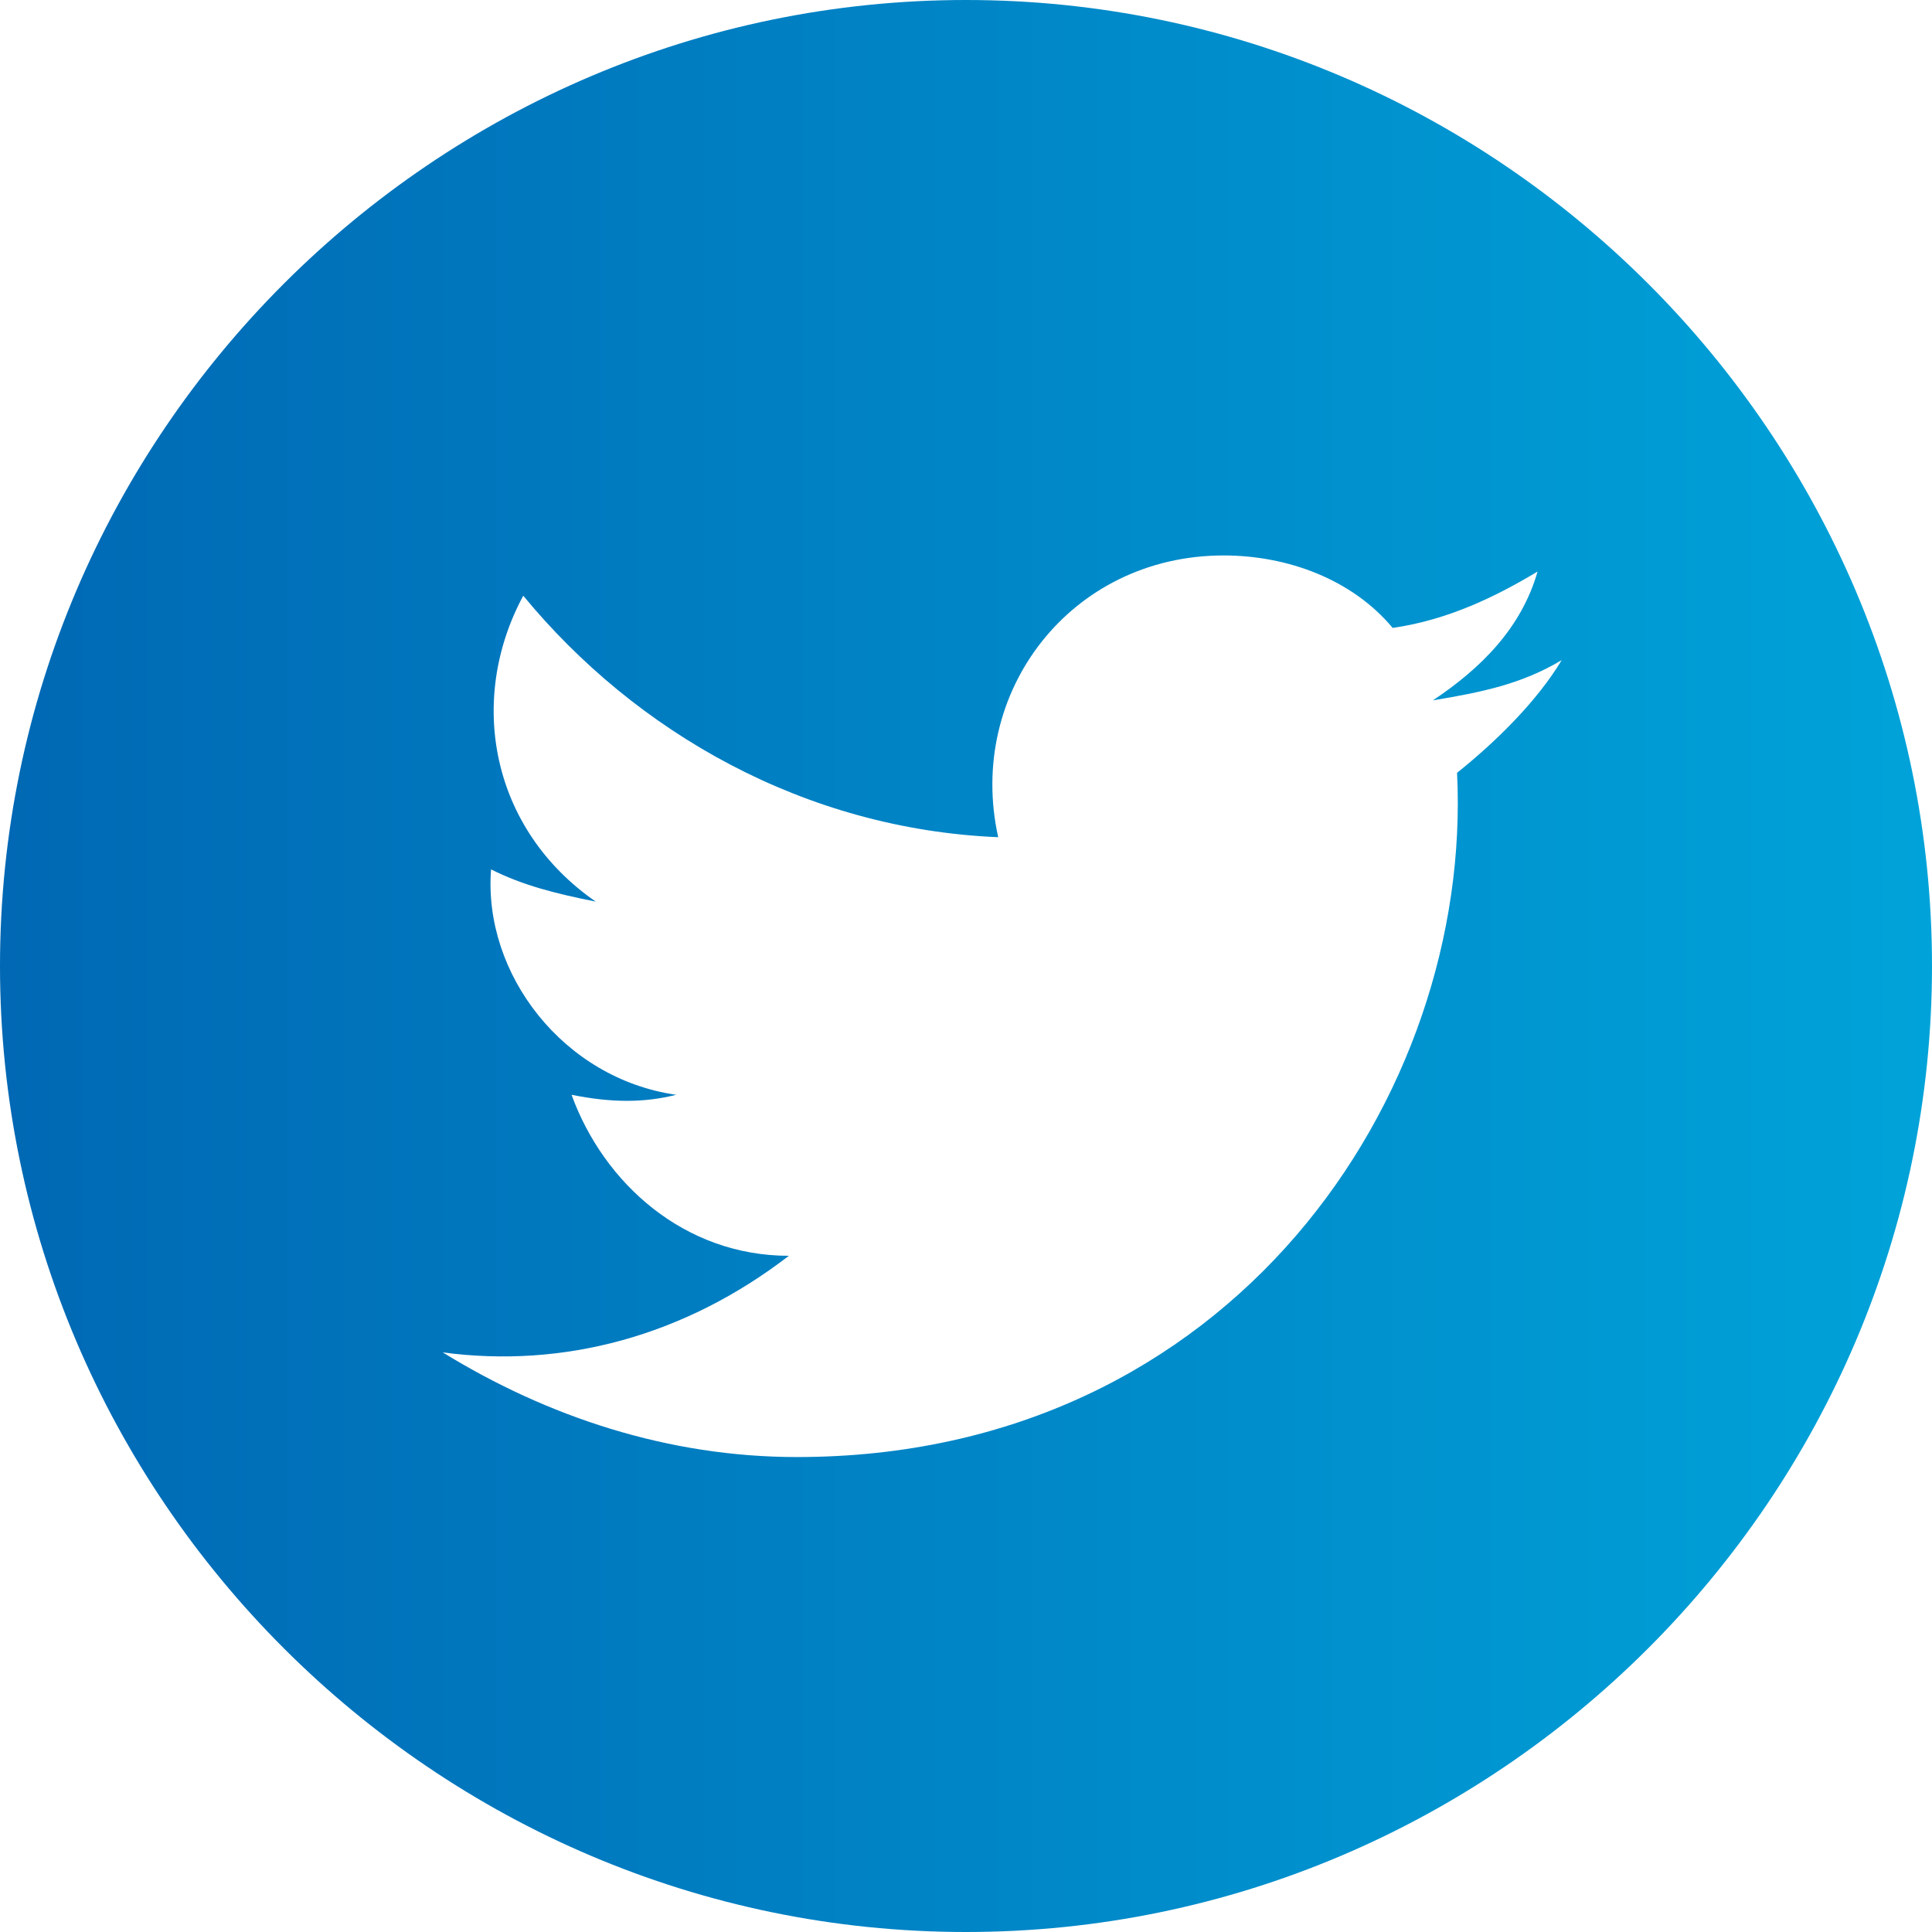 <svg enable-background="new 0 0 24 24" viewBox="0 0 24 24" xmlns="http://www.w3.org/2000/svg" xmlns:xlink="http://www.w3.org/1999/xlink"><linearGradient id="a" gradientUnits="userSpaceOnUse" x1="0" x2="24" y1="12" y2="12"><stop offset="0" stop-color="#0068b4"/><stop offset="1" stop-color="#00a3d9"/></linearGradient><path d="m12 0c-6.6 0-12 5.4-12 12s5.4 12 12 12 12-5.4 12-12-5.4-12-12-12zm6.1 9.6c.2 4-2.8 8.5-8.2 8.5-1.6 0-3.1-.5-4.4-1.3 1.5.2 3-.2 4.3-1.2-1.3 0-2.3-.9-2.7-2 .5.1.9.1 1.3 0-1.4-.2-2.4-1.5-2.3-2.8.4.2.8.3 1.3.4-1.3-.9-1.6-2.5-.9-3.8 1.4 1.7 3.5 2.9 5.9 3-.4-1.8.9-3.5 2.8-3.5.8 0 1.6.3 2.1.9.7-.1 1.3-.4 1.8-.7-.2.7-.7 1.2-1.3 1.6.6-.1 1.1-.2 1.6-.5-.3.5-.8 1-1.3 1.4z" fill="url(#a)"/></svg>